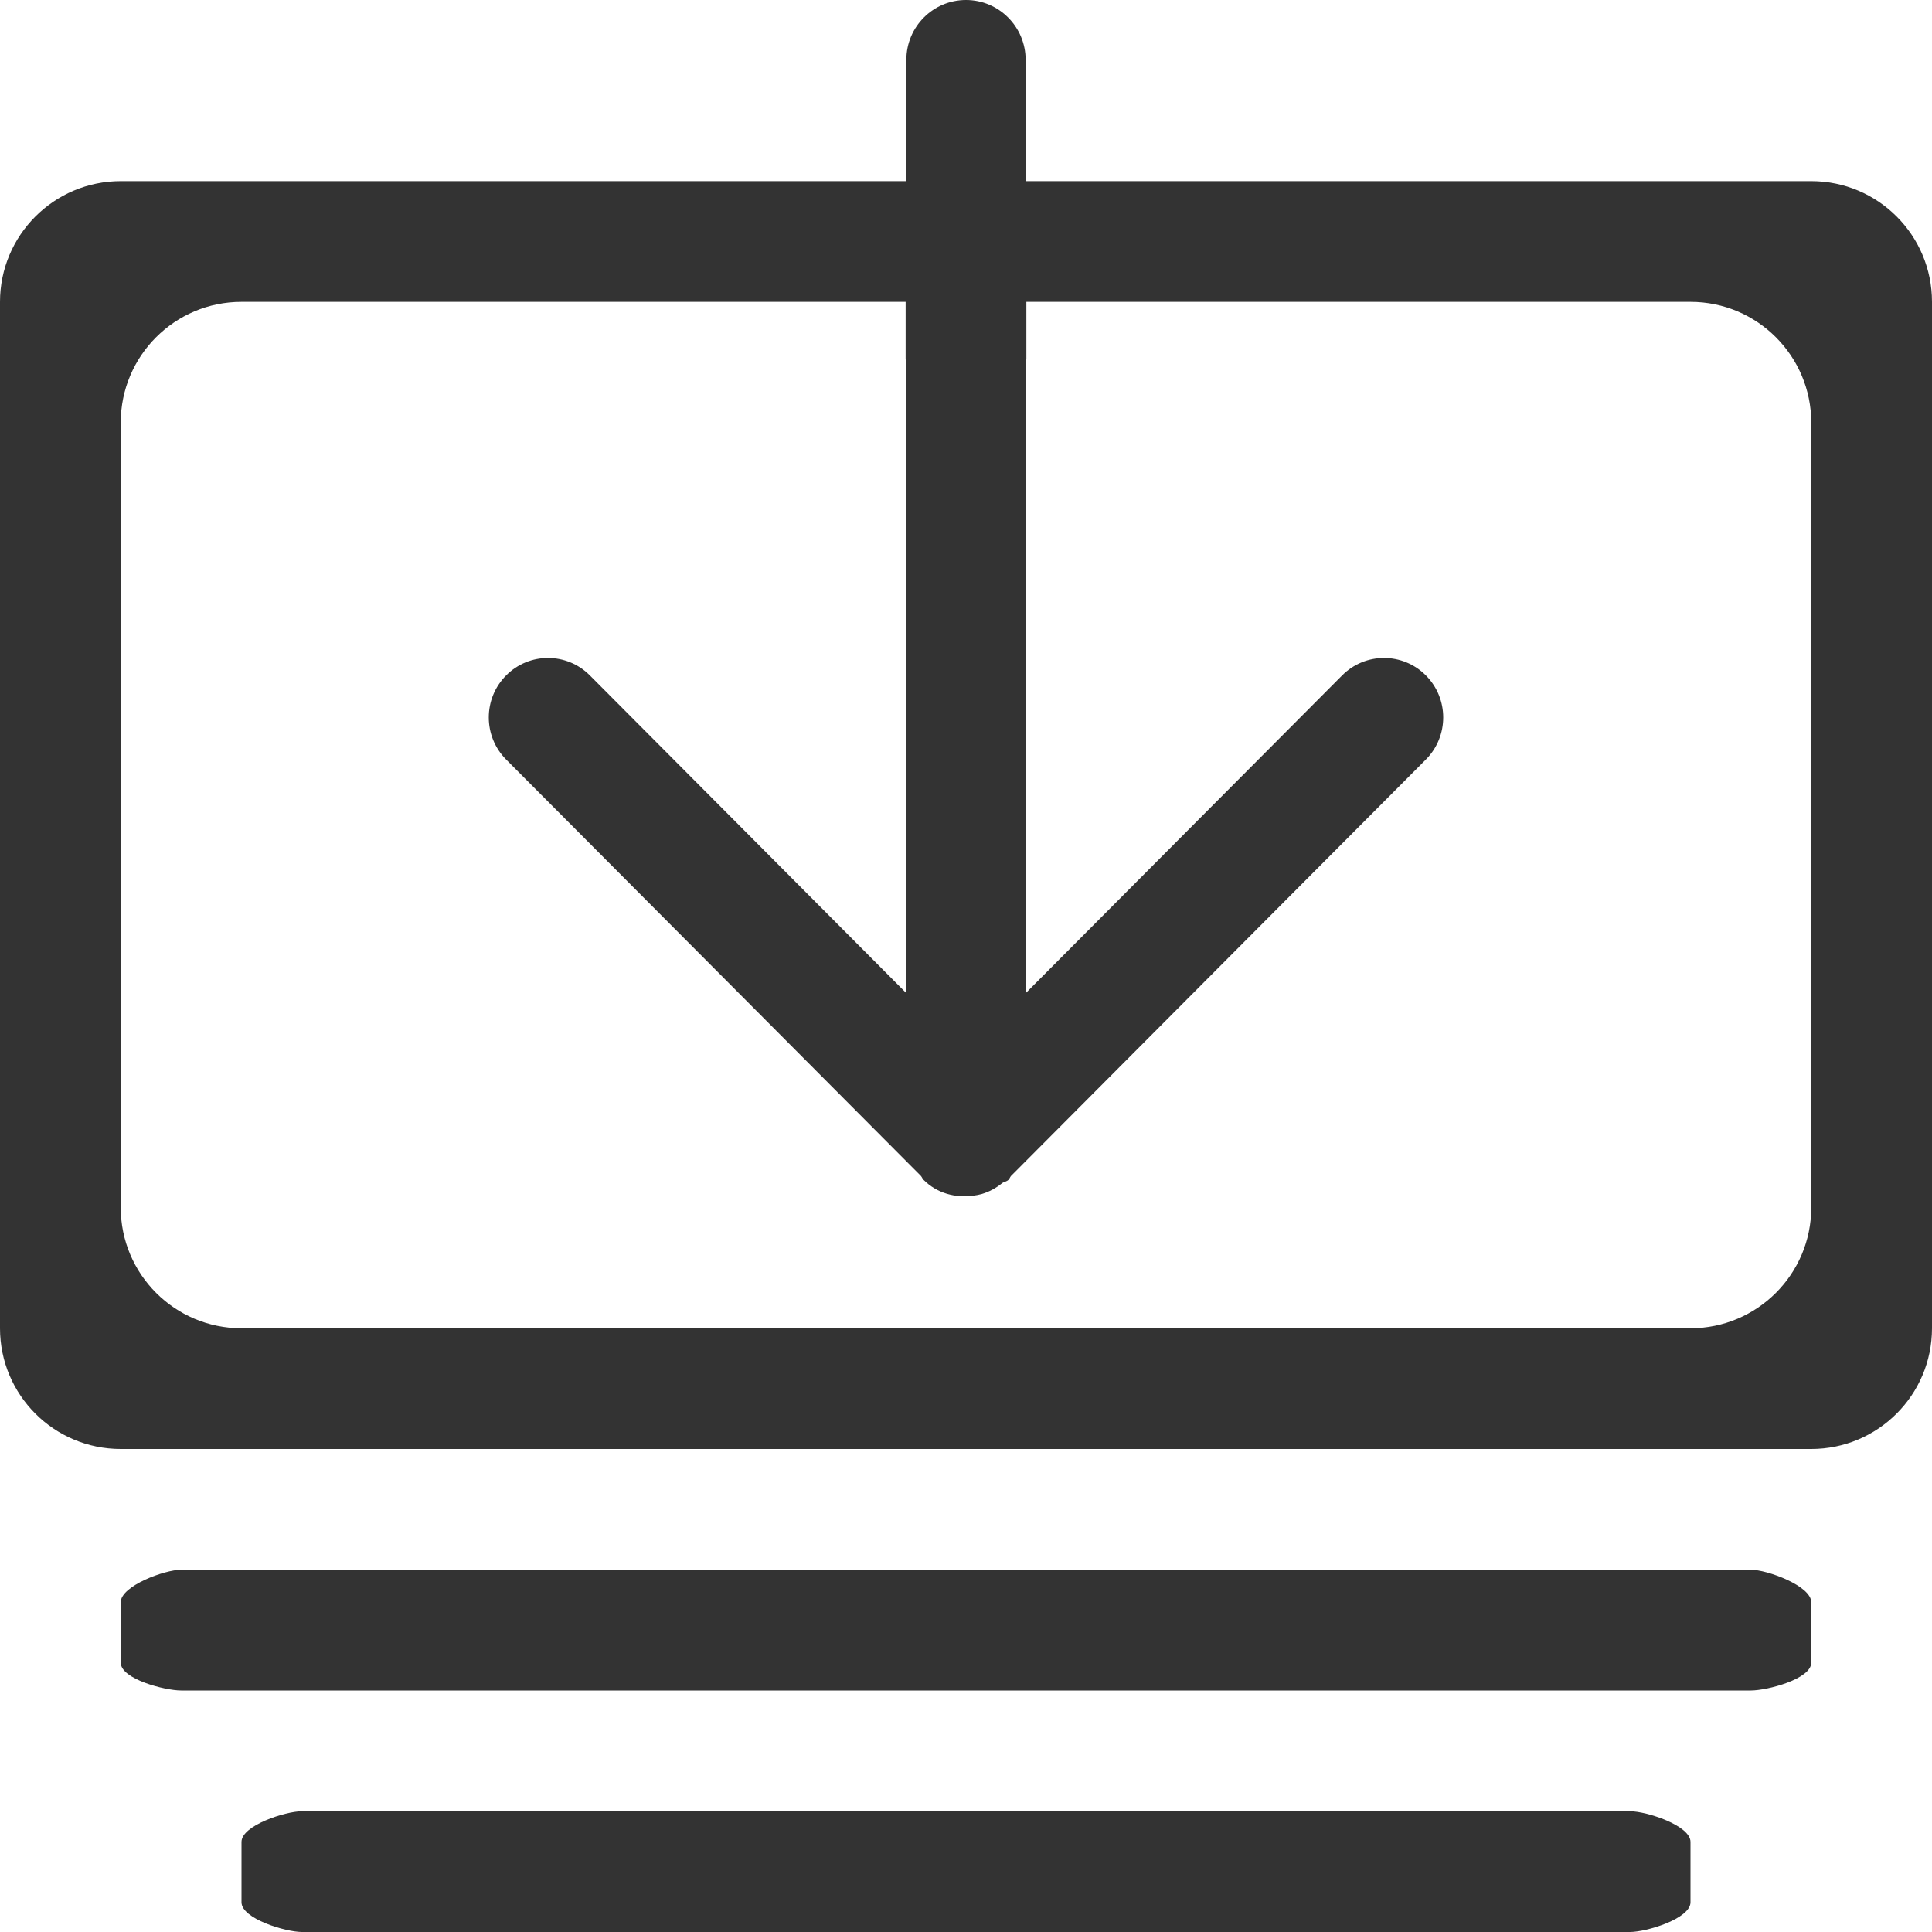 <svg width="61" height="61" viewBox="0 0 61 61" fill="none" xmlns="http://www.w3.org/2000/svg">
<g clip-path="url(#clip0_5810_10219)">
<path d="M57.188 45.75H3.812C1.706 45.75 0 44.044 0 41.938V9.531C0 7.427 1.708 5.719 3.812 5.719H28.617V1.889C28.617 0.844 29.461 0 30.5 0C31.539 0 32.383 0.846 32.383 1.891V5.719H57.188C59.294 5.719 61 7.425 61 9.531V41.938C61 44.042 59.292 45.75 57.188 45.75ZM57.188 13.344C57.188 11.239 55.481 9.531 53.375 9.531H32.406V11.35H32.382V31.36L42.376 21.325C43.106 20.591 44.29 20.591 45.02 21.325C45.75 22.057 45.75 23.247 45.02 23.981L31.92 37.13C31.888 37.168 31.878 37.214 31.842 37.25C31.785 37.307 31.701 37.309 31.64 37.357C31.442 37.517 31.226 37.631 30.994 37.7C30.904 37.723 30.824 37.74 30.733 37.751C30.172 37.828 29.589 37.683 29.158 37.25C29.12 37.212 29.108 37.164 29.074 37.126L15.98 23.981C15.25 23.247 15.25 22.057 15.98 21.325C16.71 20.591 17.894 20.591 18.624 21.325L28.619 31.36V11.35H28.594V9.531H7.625C5.519 9.531 3.812 11.237 3.812 13.344V38.125C3.812 40.23 5.519 41.938 7.625 41.938H53.375C55.48 41.938 57.188 40.23 57.188 38.125V13.344ZM5.719 49.562H55.281C55.798 49.562 57.188 50.072 57.188 50.59V52.496C57.188 53.013 55.798 53.375 55.281 53.375H5.719C5.2 53.375 3.812 53.013 3.812 52.496V50.59C3.812 50.072 5.2 49.562 5.719 49.562ZM9.531 57.188H51.469C51.985 57.188 53.375 57.637 53.375 58.156V60.062C53.375 60.579 51.985 61 51.469 61H9.531C9.015 61 7.625 60.581 7.625 60.062V58.156C7.625 57.637 9.013 57.188 9.531 57.188Z" fill="#333333"/>
</g>
<defs>
<clipPath id="clip0_5810_10219">
<rect width="61" height="61" fill="white"/>
</clipPath>
</defs>
</svg>
